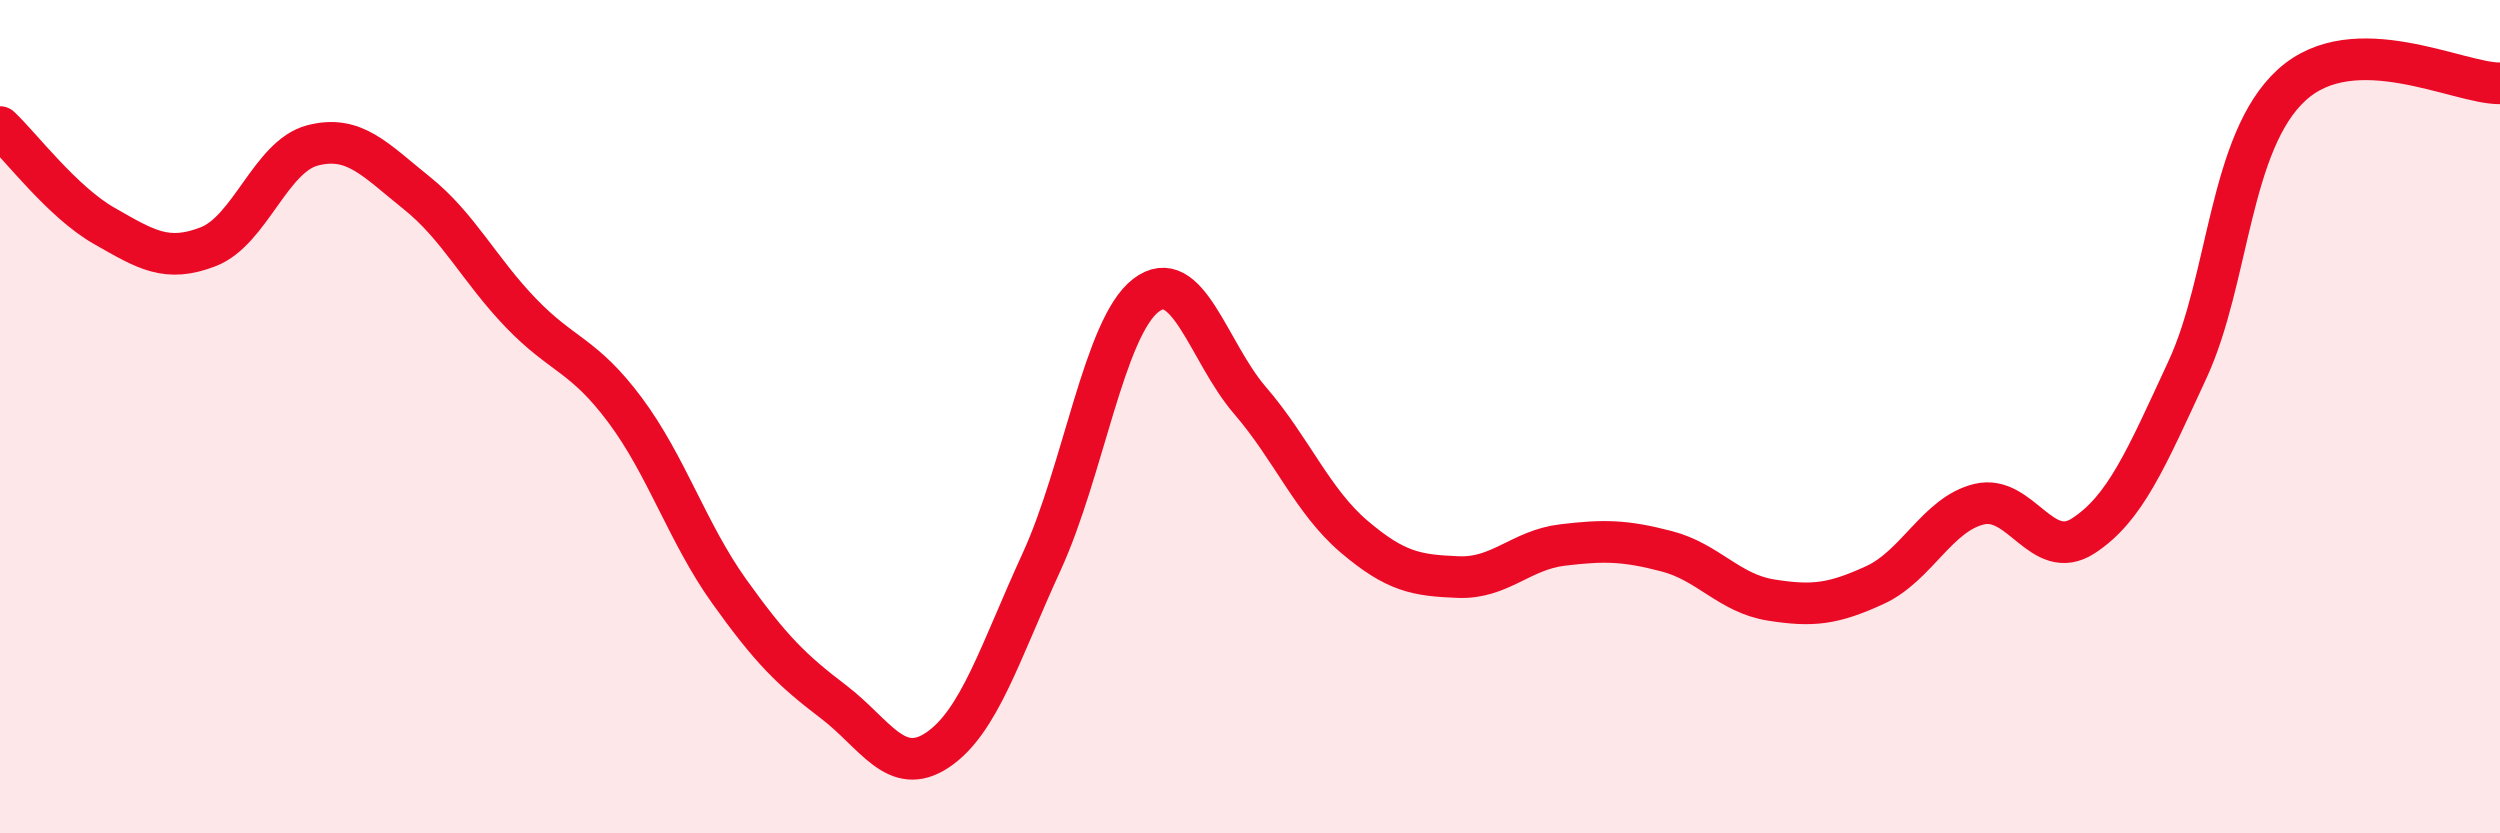
    <svg width="60" height="20" viewBox="0 0 60 20" xmlns="http://www.w3.org/2000/svg">
      <path
        d="M 0,3.05 C 0.5,3.52 1.5,4.85 2.5,5.42 C 3.5,5.99 4,6.31 5,5.92 C 6,5.53 6.5,3.75 7.5,3.49 C 8.5,3.23 9,3.83 10,4.63 C 11,5.43 11.5,6.47 12.5,7.51 C 13.5,8.55 14,8.5 15,9.84 C 16,11.18 16.5,12.79 17.5,14.19 C 18.5,15.59 19,16.08 20,16.84 C 21,17.6 21.5,18.67 22.5,18 C 23.5,17.33 24,15.66 25,13.48 C 26,11.3 26.5,7.86 27.5,7.09 C 28.5,6.32 29,8.45 30,9.61 C 31,10.77 31.5,12.03 32.5,12.88 C 33.5,13.73 34,13.81 35,13.85 C 36,13.89 36.5,13.2 37.5,13.08 C 38.5,12.96 39,12.97 40,13.23 C 41,13.49 41.5,14.24 42.5,14.4 C 43.5,14.56 44,14.5 45,14.04 C 46,13.58 46.5,12.34 47.5,12.1 C 48.5,11.86 49,13.51 50,12.86 C 51,12.21 51.5,11.03 52.5,8.87 C 53.5,6.71 53.5,3.41 55,2.04 C 56.5,0.67 59,2.01 60,2L60 20L0 20Z"
        fill="#EB0A25"
        opacity="0.1"
        stroke-linecap="round"
        stroke-linejoin="round"
      />
      <path
        d="M 0,3.05 C 0.5,3.52 1.5,4.85 2.5,5.42 C 3.5,5.99 4,6.31 5,5.92 C 6,5.53 6.5,3.75 7.5,3.49 C 8.5,3.23 9,3.83 10,4.63 C 11,5.43 11.5,6.47 12.5,7.51 C 13.5,8.55 14,8.5 15,9.84 C 16,11.18 16.5,12.79 17.5,14.19 C 18.5,15.59 19,16.08 20,16.84 C 21,17.6 21.5,18.67 22.5,18 C 23.5,17.33 24,15.66 25,13.48 C 26,11.3 26.5,7.86 27.5,7.09 C 28.5,6.32 29,8.45 30,9.61 C 31,10.77 31.5,12.03 32.5,12.88 C 33.5,13.73 34,13.81 35,13.85 C 36,13.89 36.5,13.2 37.5,13.08 C 38.5,12.96 39,12.97 40,13.23 C 41,13.49 41.5,14.24 42.5,14.4 C 43.5,14.56 44,14.5 45,14.04 C 46,13.58 46.5,12.34 47.5,12.1 C 48.5,11.86 49,13.51 50,12.86 C 51,12.21 51.5,11.03 52.5,8.87 C 53.5,6.71 53.5,3.41 55,2.04 C 56.5,0.67 59,2.01 60,2"
        stroke="#EB0A25"
        stroke-width="1"
        fill="none"
        stroke-linecap="round"
        stroke-linejoin="round"
      />
    </svg>
  